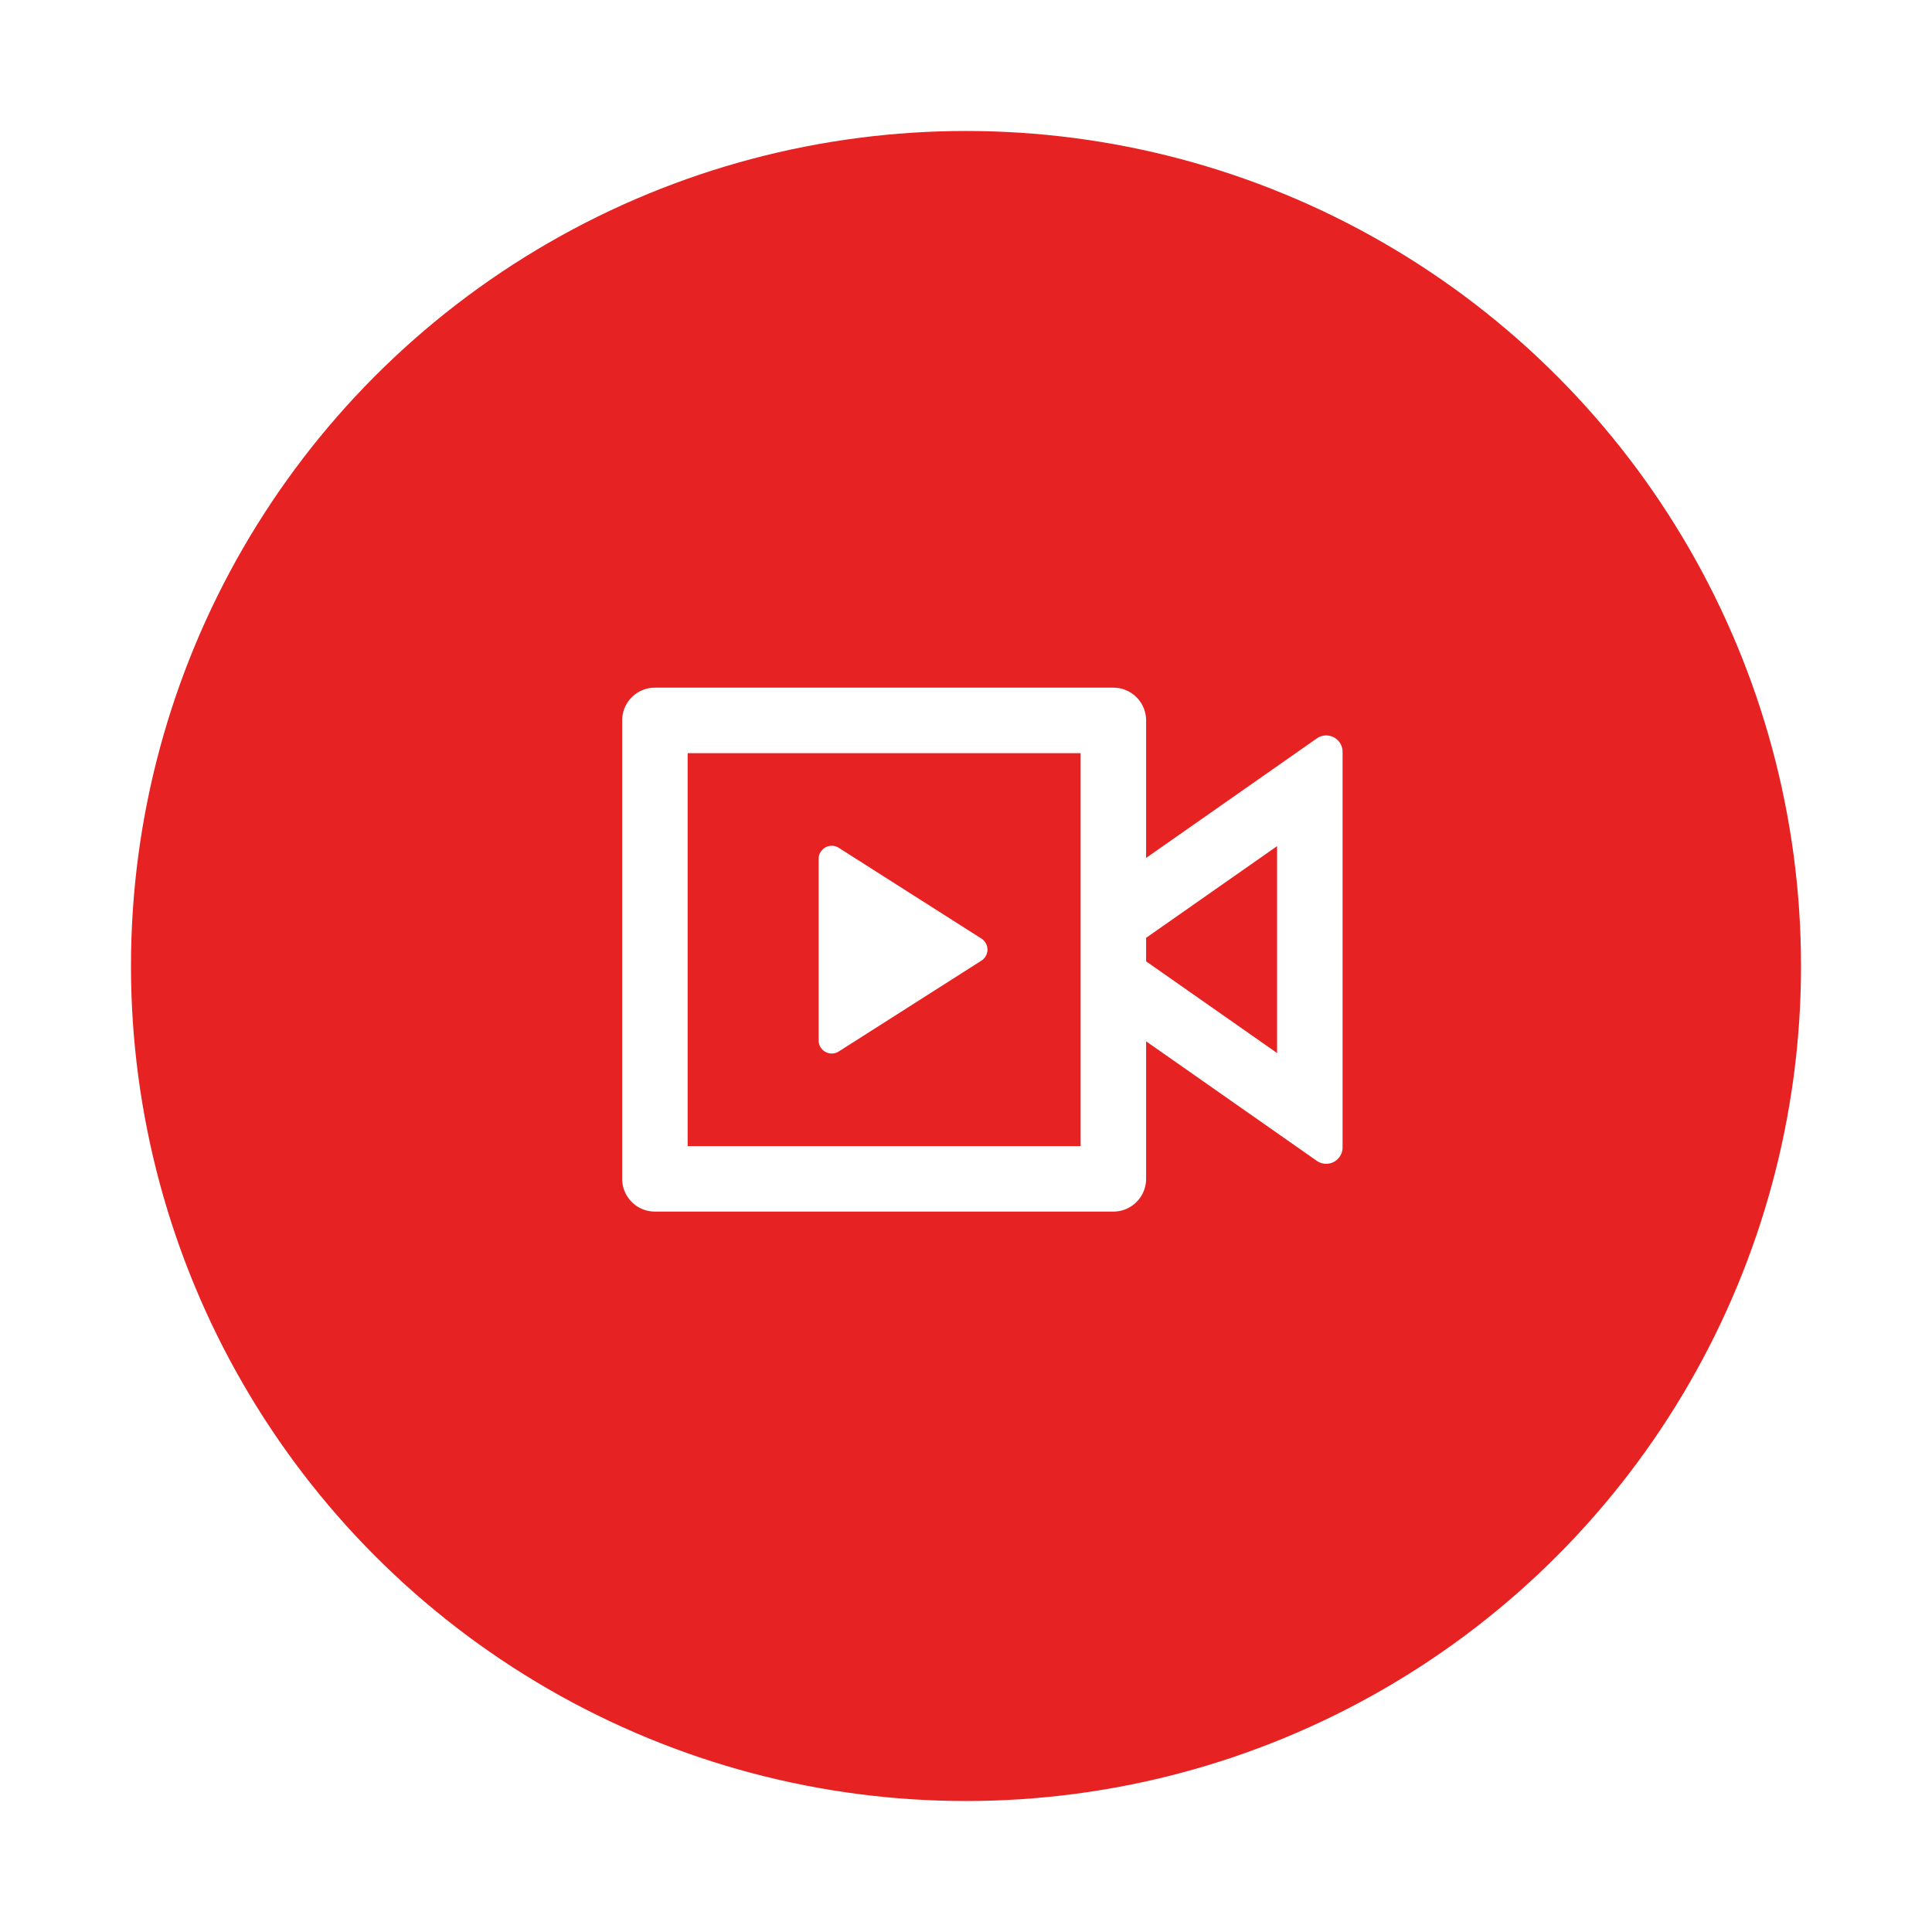 <svg xmlns="http://www.w3.org/2000/svg" width="59" height="59" fill="none"><g filter="url(#a)"><circle cx="29.5" cy="25.5" r="25.5" fill="#E62222"/><path fill="#fff" d="M34 17a1 1 0 0 1 1 1v4.2l5.213-3.65a.5.5 0 0 1 .787.41v12.08a.5.5 0 0 1-.787.41L35 27.8V32a1 1 0 0 1-1 1H20a1 1 0 0 1-1-1V18a1 1 0 0 1 1-1h14Zm-1 2H21v12h12V19Zm-7.6 2.829a.4.4 0 0 1 .215.062l4.355 2.771a.4.4 0 0 1 0 .675l-4.355 2.773a.4.4 0 0 1-.615-.34v-5.54a.4.4 0 0 1 .4-.401Zm13.6.011-4 2.8v.718l4 2.8V21.84Z"/></g><defs><filter id="a" width="59" height="59" x="0" y="0" color-interpolation-filters="sRGB" filterUnits="userSpaceOnUse"><feFlood flood-opacity="0" result="BackgroundImageFix"/><feColorMatrix in="SourceAlpha" result="hardAlpha" values="0 0 0 0 0 0 0 0 0 0 0 0 0 0 0 0 0 0 127 0"/><feOffset dy="4"/><feGaussianBlur stdDeviation="2"/><feComposite in2="hardAlpha" operator="out"/><feColorMatrix values="0 0 0 0 0 0 0 0 0 0 0 0 0 0 0 0 0 0 0.25 0"/><feBlend in2="BackgroundImageFix" result="effect1_dropShadow_1089_5711"/><feBlend in="SourceGraphic" in2="effect1_dropShadow_1089_5711" result="shape"/></filter></defs></svg>